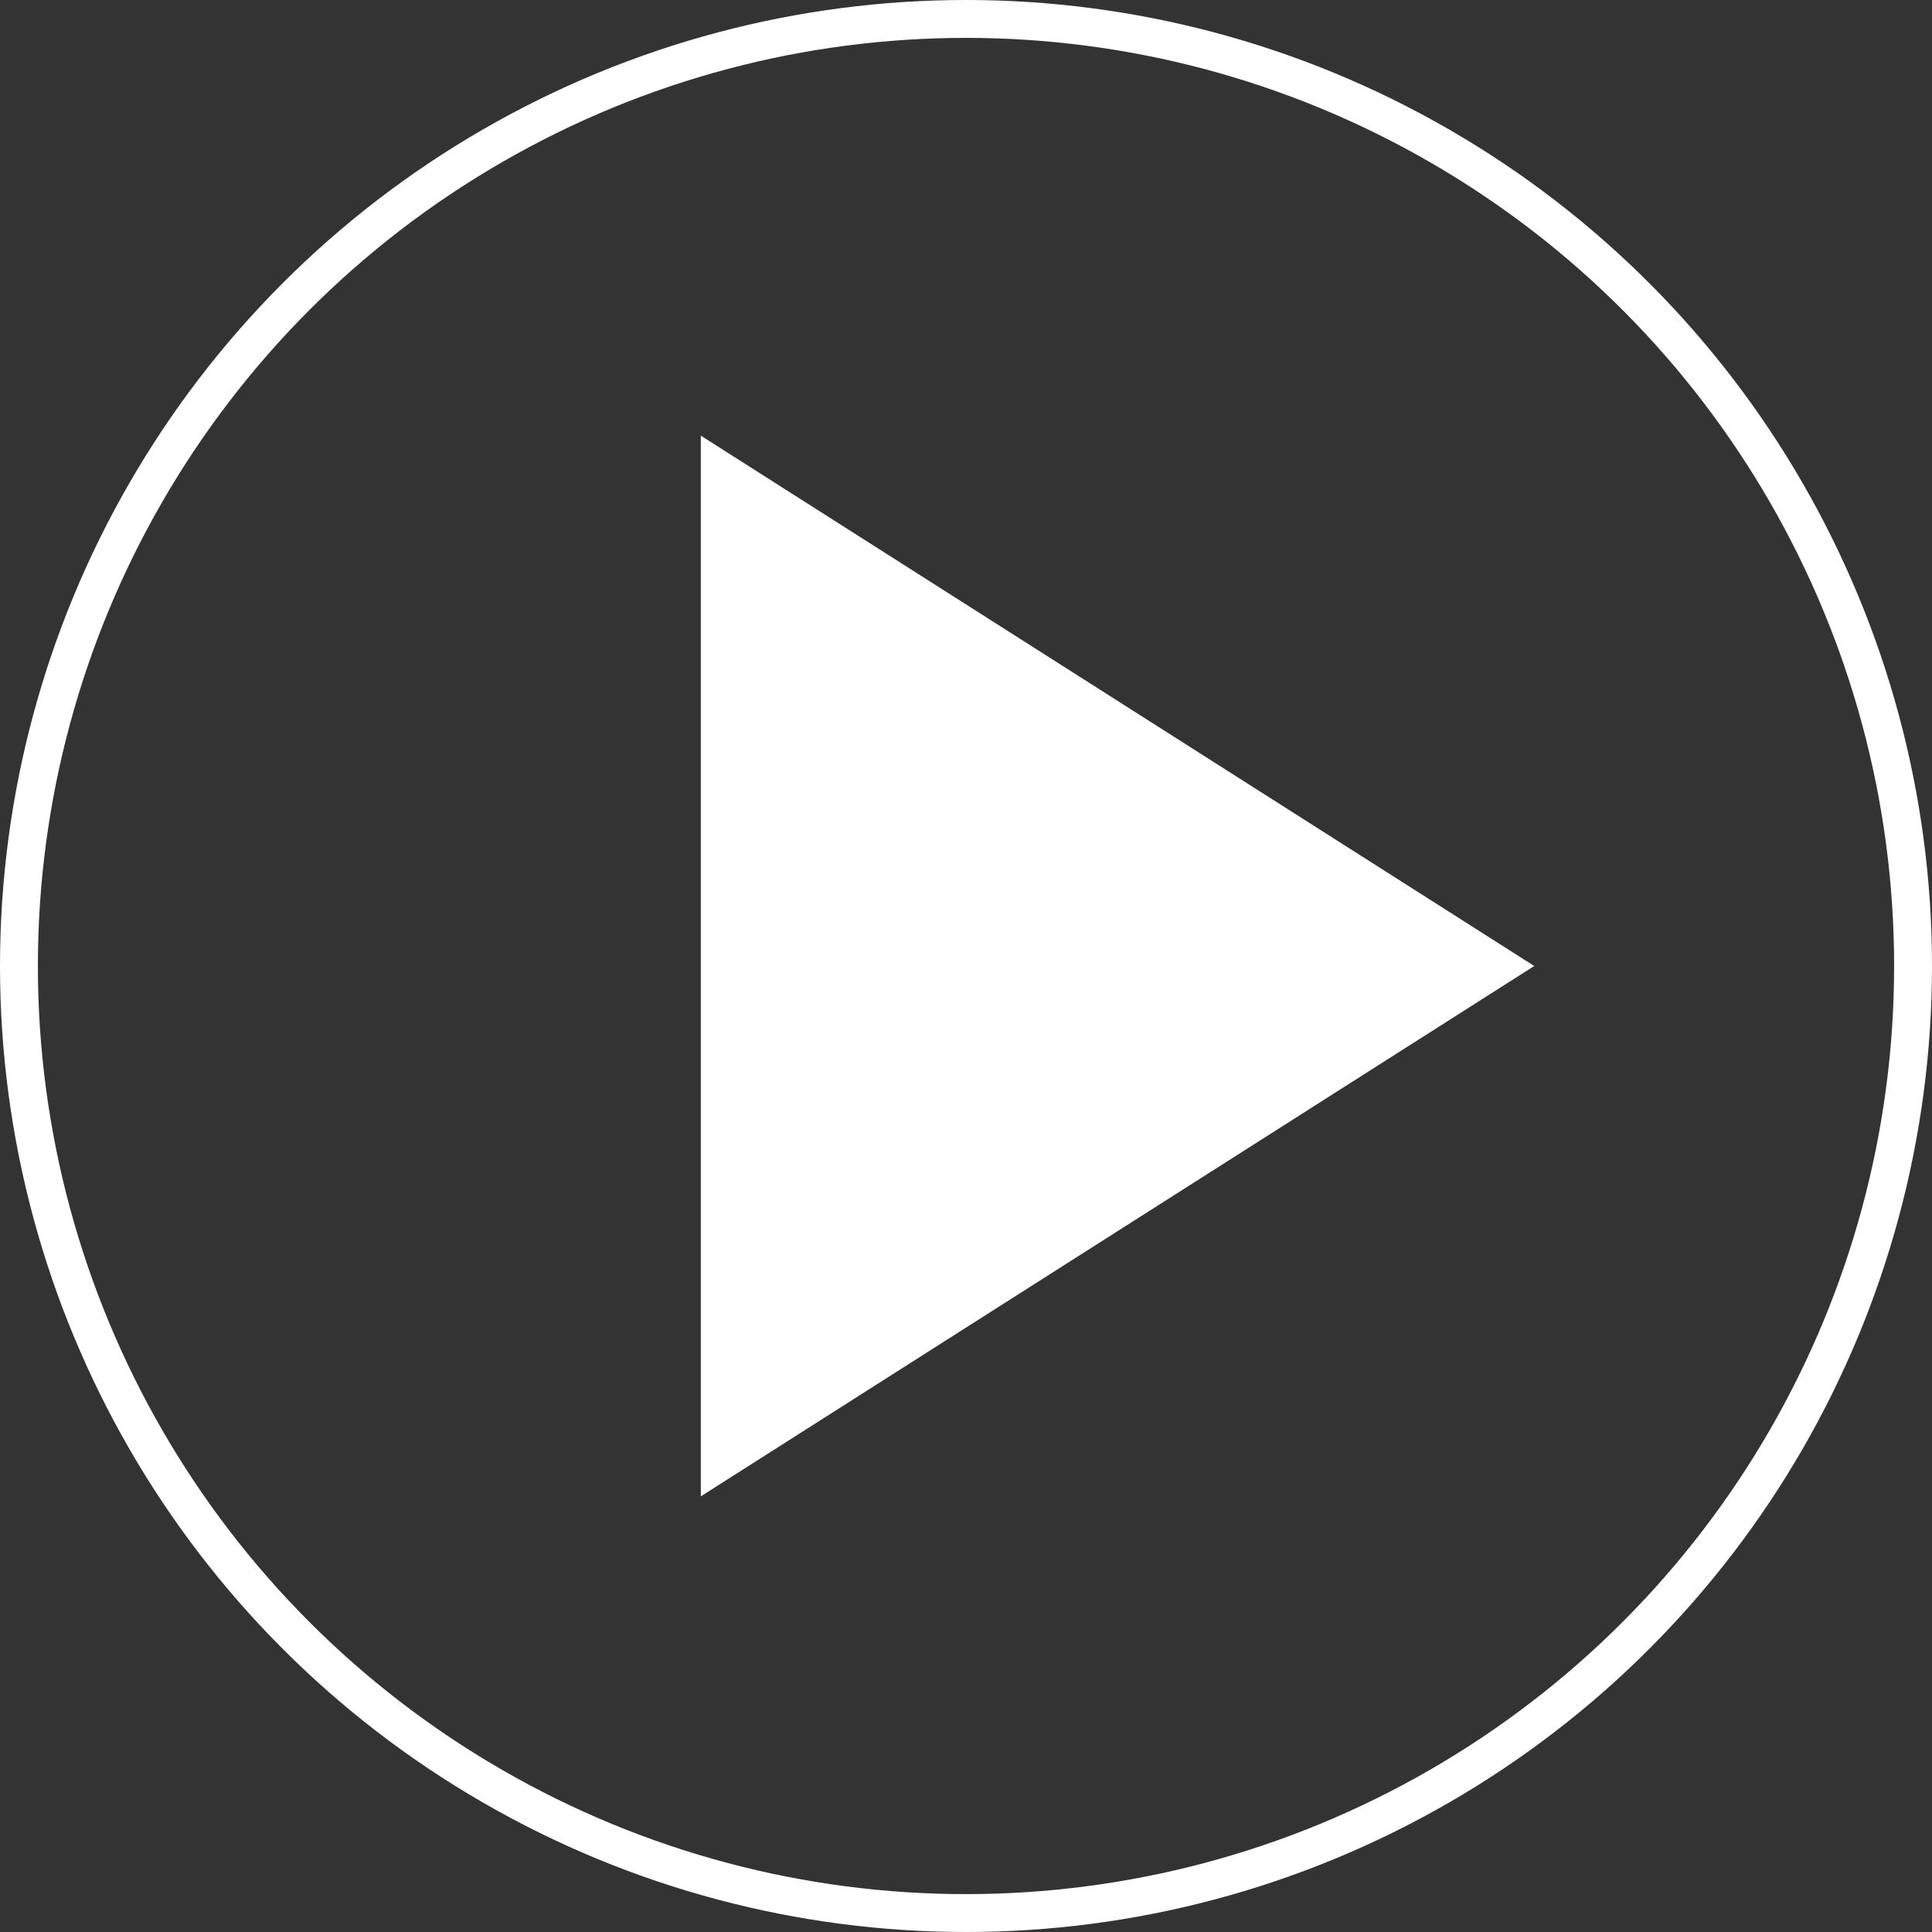 <svg xmlns="http://www.w3.org/2000/svg" width="102" height="102" viewBox="0 0 102 102">
  <rect x="0" y="0" width="102" height="102" fill="#333333" stroke="none"/>
  <g id="Group_6203" data-name="Group 6203" transform="translate(-269.75 -293.754)">
    <circle id="Ellipse_309" data-name="Ellipse 309" cx="50" cy="50" r="50" transform="translate(270.75 294.754)" fill="none" stroke="#fff" stroke-miterlimit="10" stroke-width="2"/>
    <path id="Path_5369" data-name="Path 5369" d="M306.75,316.754l44,28-44,28Z" fill="#fff"/>
  </g>
</svg>
